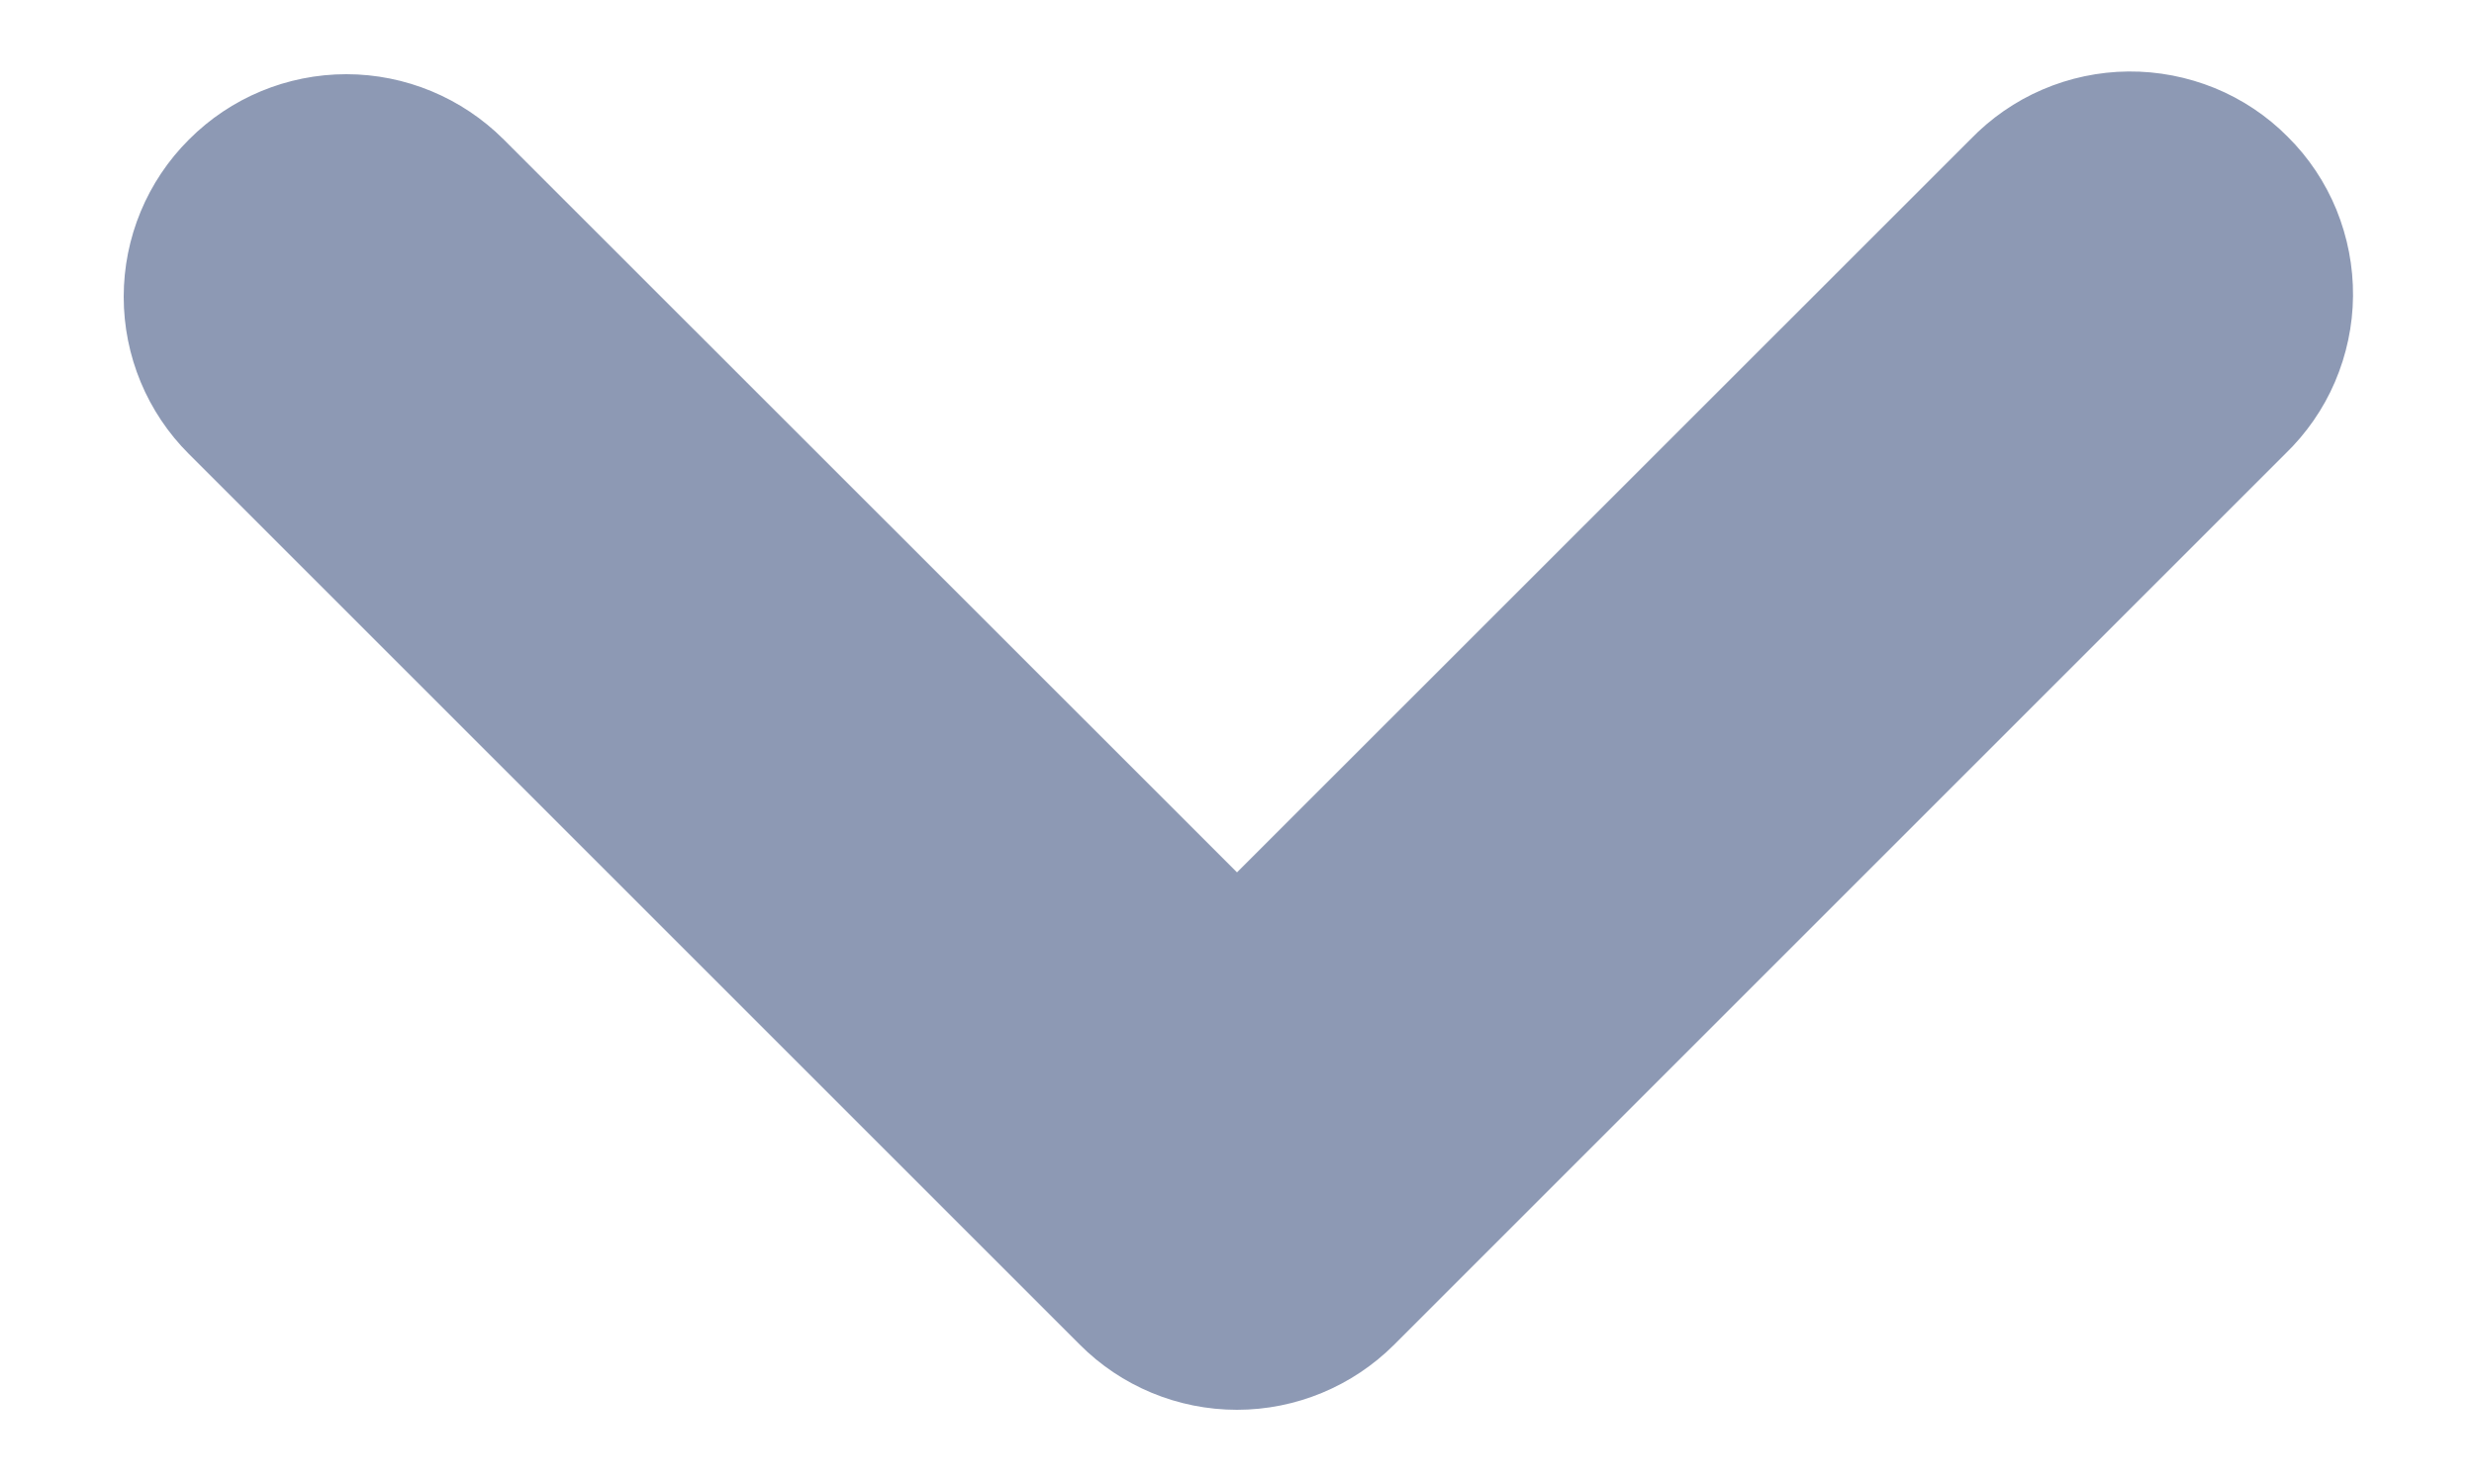 <svg width="10" height="6" viewBox="0 0 10 6" fill="none" xmlns="http://www.w3.org/2000/svg">
<path fill-rule="evenodd" clip-rule="evenodd" d="M0.764 0.564C0.932 0.395 1.161 0.3 1.4 0.3C1.638 0.3 1.867 0.395 2.036 0.564L5 3.527L7.964 0.564C8.047 0.478 8.146 0.409 8.256 0.362C8.365 0.315 8.484 0.29 8.603 0.289C8.723 0.288 8.841 0.311 8.952 0.356C9.062 0.401 9.163 0.468 9.247 0.553C9.332 0.637 9.399 0.738 9.444 0.848C9.489 0.959 9.512 1.077 9.511 1.197C9.51 1.316 9.485 1.434 9.438 1.544C9.391 1.654 9.322 1.753 9.236 1.836L5.636 5.436C5.467 5.605 5.238 5.7 5 5.7C4.761 5.7 4.532 5.605 4.364 5.436L0.764 1.836C0.595 1.668 0.5 1.439 0.5 1.2C0.5 0.961 0.595 0.732 0.764 0.564V0.564Z" fill="#8D99B4"/>
</svg>
